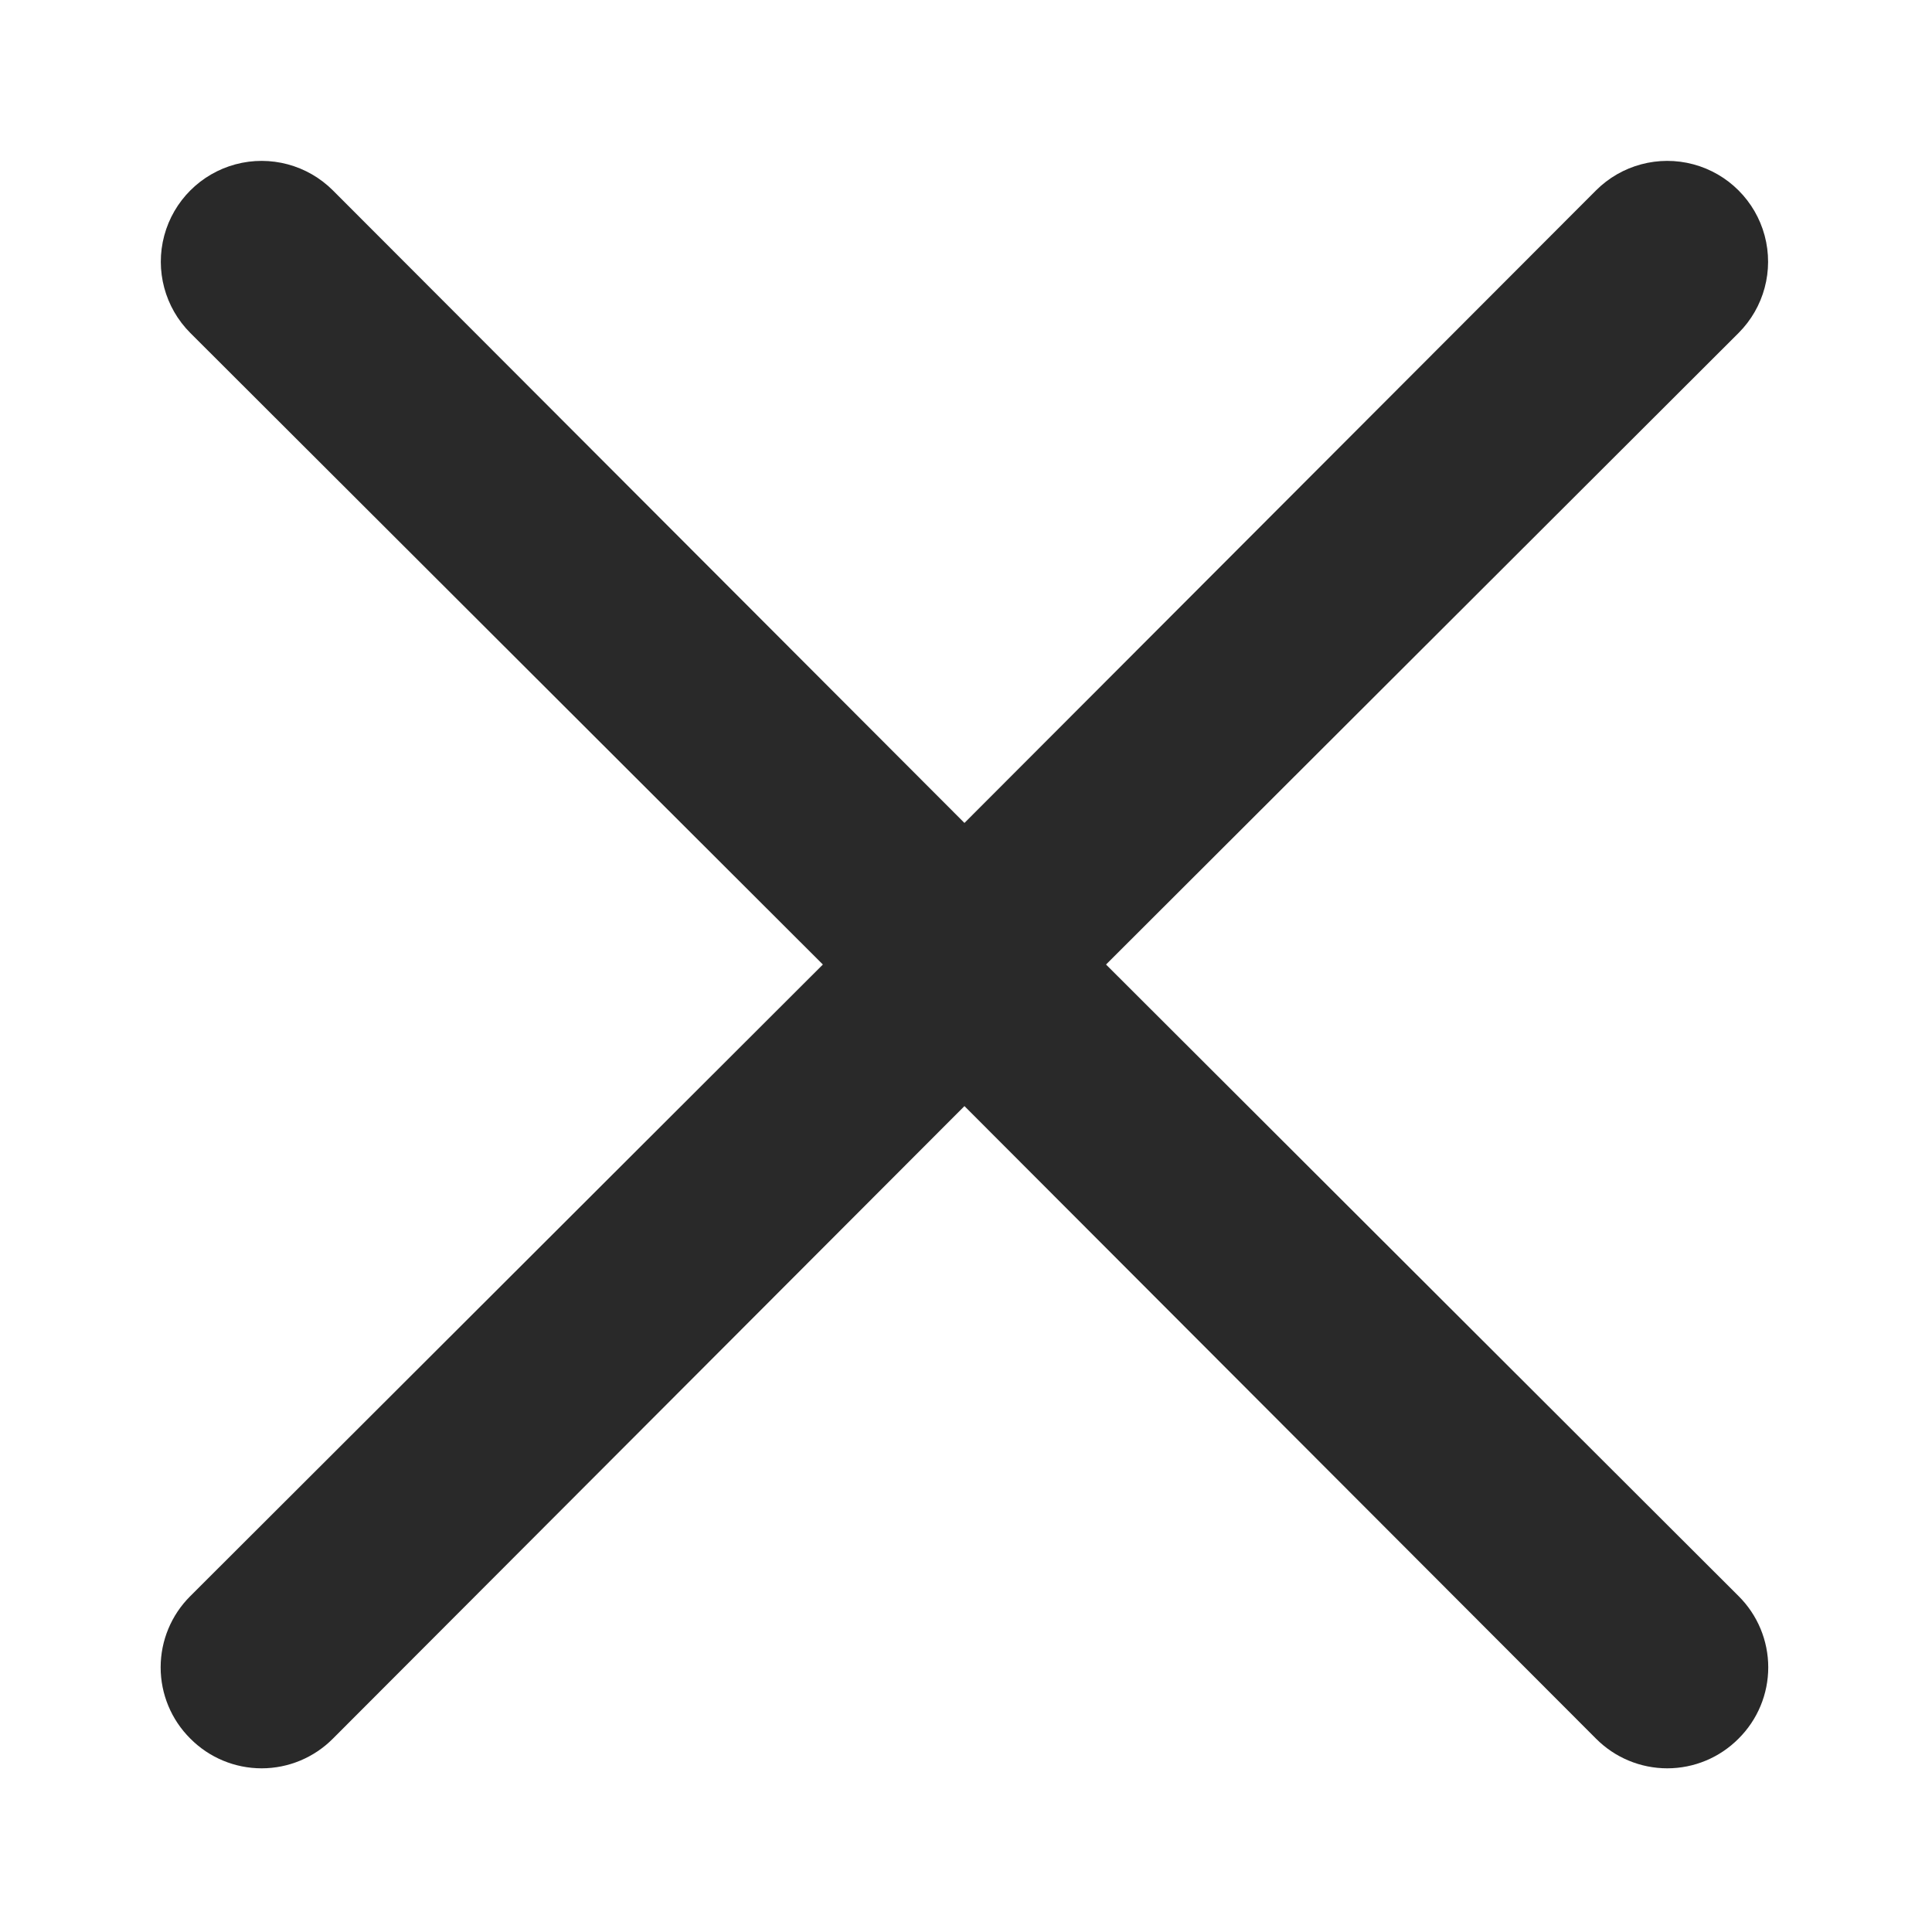 <?xml version="1.0" encoding="UTF-8" standalone="no"?>
<!DOCTYPE svg PUBLIC "-//W3C//DTD SVG 1.1//EN" "http://www.w3.org/Graphics/SVG/1.1/DTD/svg11.dtd">
<svg width="100%" height="100%" viewBox="0 0 449 449" version="1.1" xmlns="http://www.w3.org/2000/svg" xmlns:xlink="http://www.w3.org/1999/xlink" xml:space="preserve" xmlns:serif="http://www.serif.com/" style="fill-rule:evenodd;clip-rule:evenodd;stroke-linejoin:round;stroke-miterlimit:2;">
    <g transform="matrix(1,0,0,1,-125.857,-55.843)">
        <path d="M382.9,280L529.9,133.23C535.822,127.312 538.131,118.683 535.966,110.597C533.798,102.515 527.482,96.199 519.4,94.031C511.315,91.867 502.685,94.176 496.767,100.097L349.997,247.097L203.227,100.097C197.309,94.176 188.68,91.867 180.594,94.031C172.512,96.199 166.196,102.515 164.028,110.597C161.864,118.683 164.173,127.312 170.095,133.23L317.095,280L170.095,426.77C165.677,431.153 163.192,437.118 163.192,443.336C163.192,449.559 165.677,455.524 170.095,459.902C174.474,464.32 180.439,466.804 186.661,466.804C192.88,466.804 198.845,464.32 203.227,459.902L349.997,312.902L496.767,459.902C501.15,464.32 507.115,466.804 513.333,466.804C519.556,466.804 525.521,464.32 529.899,459.902C534.317,455.523 536.801,449.558 536.801,443.336C536.801,437.117 534.317,431.152 529.899,426.77L382.9,280Z" style="fill:rgb(41,41,41);fill-rule:nonzero;"/>
    </g>
</svg>
